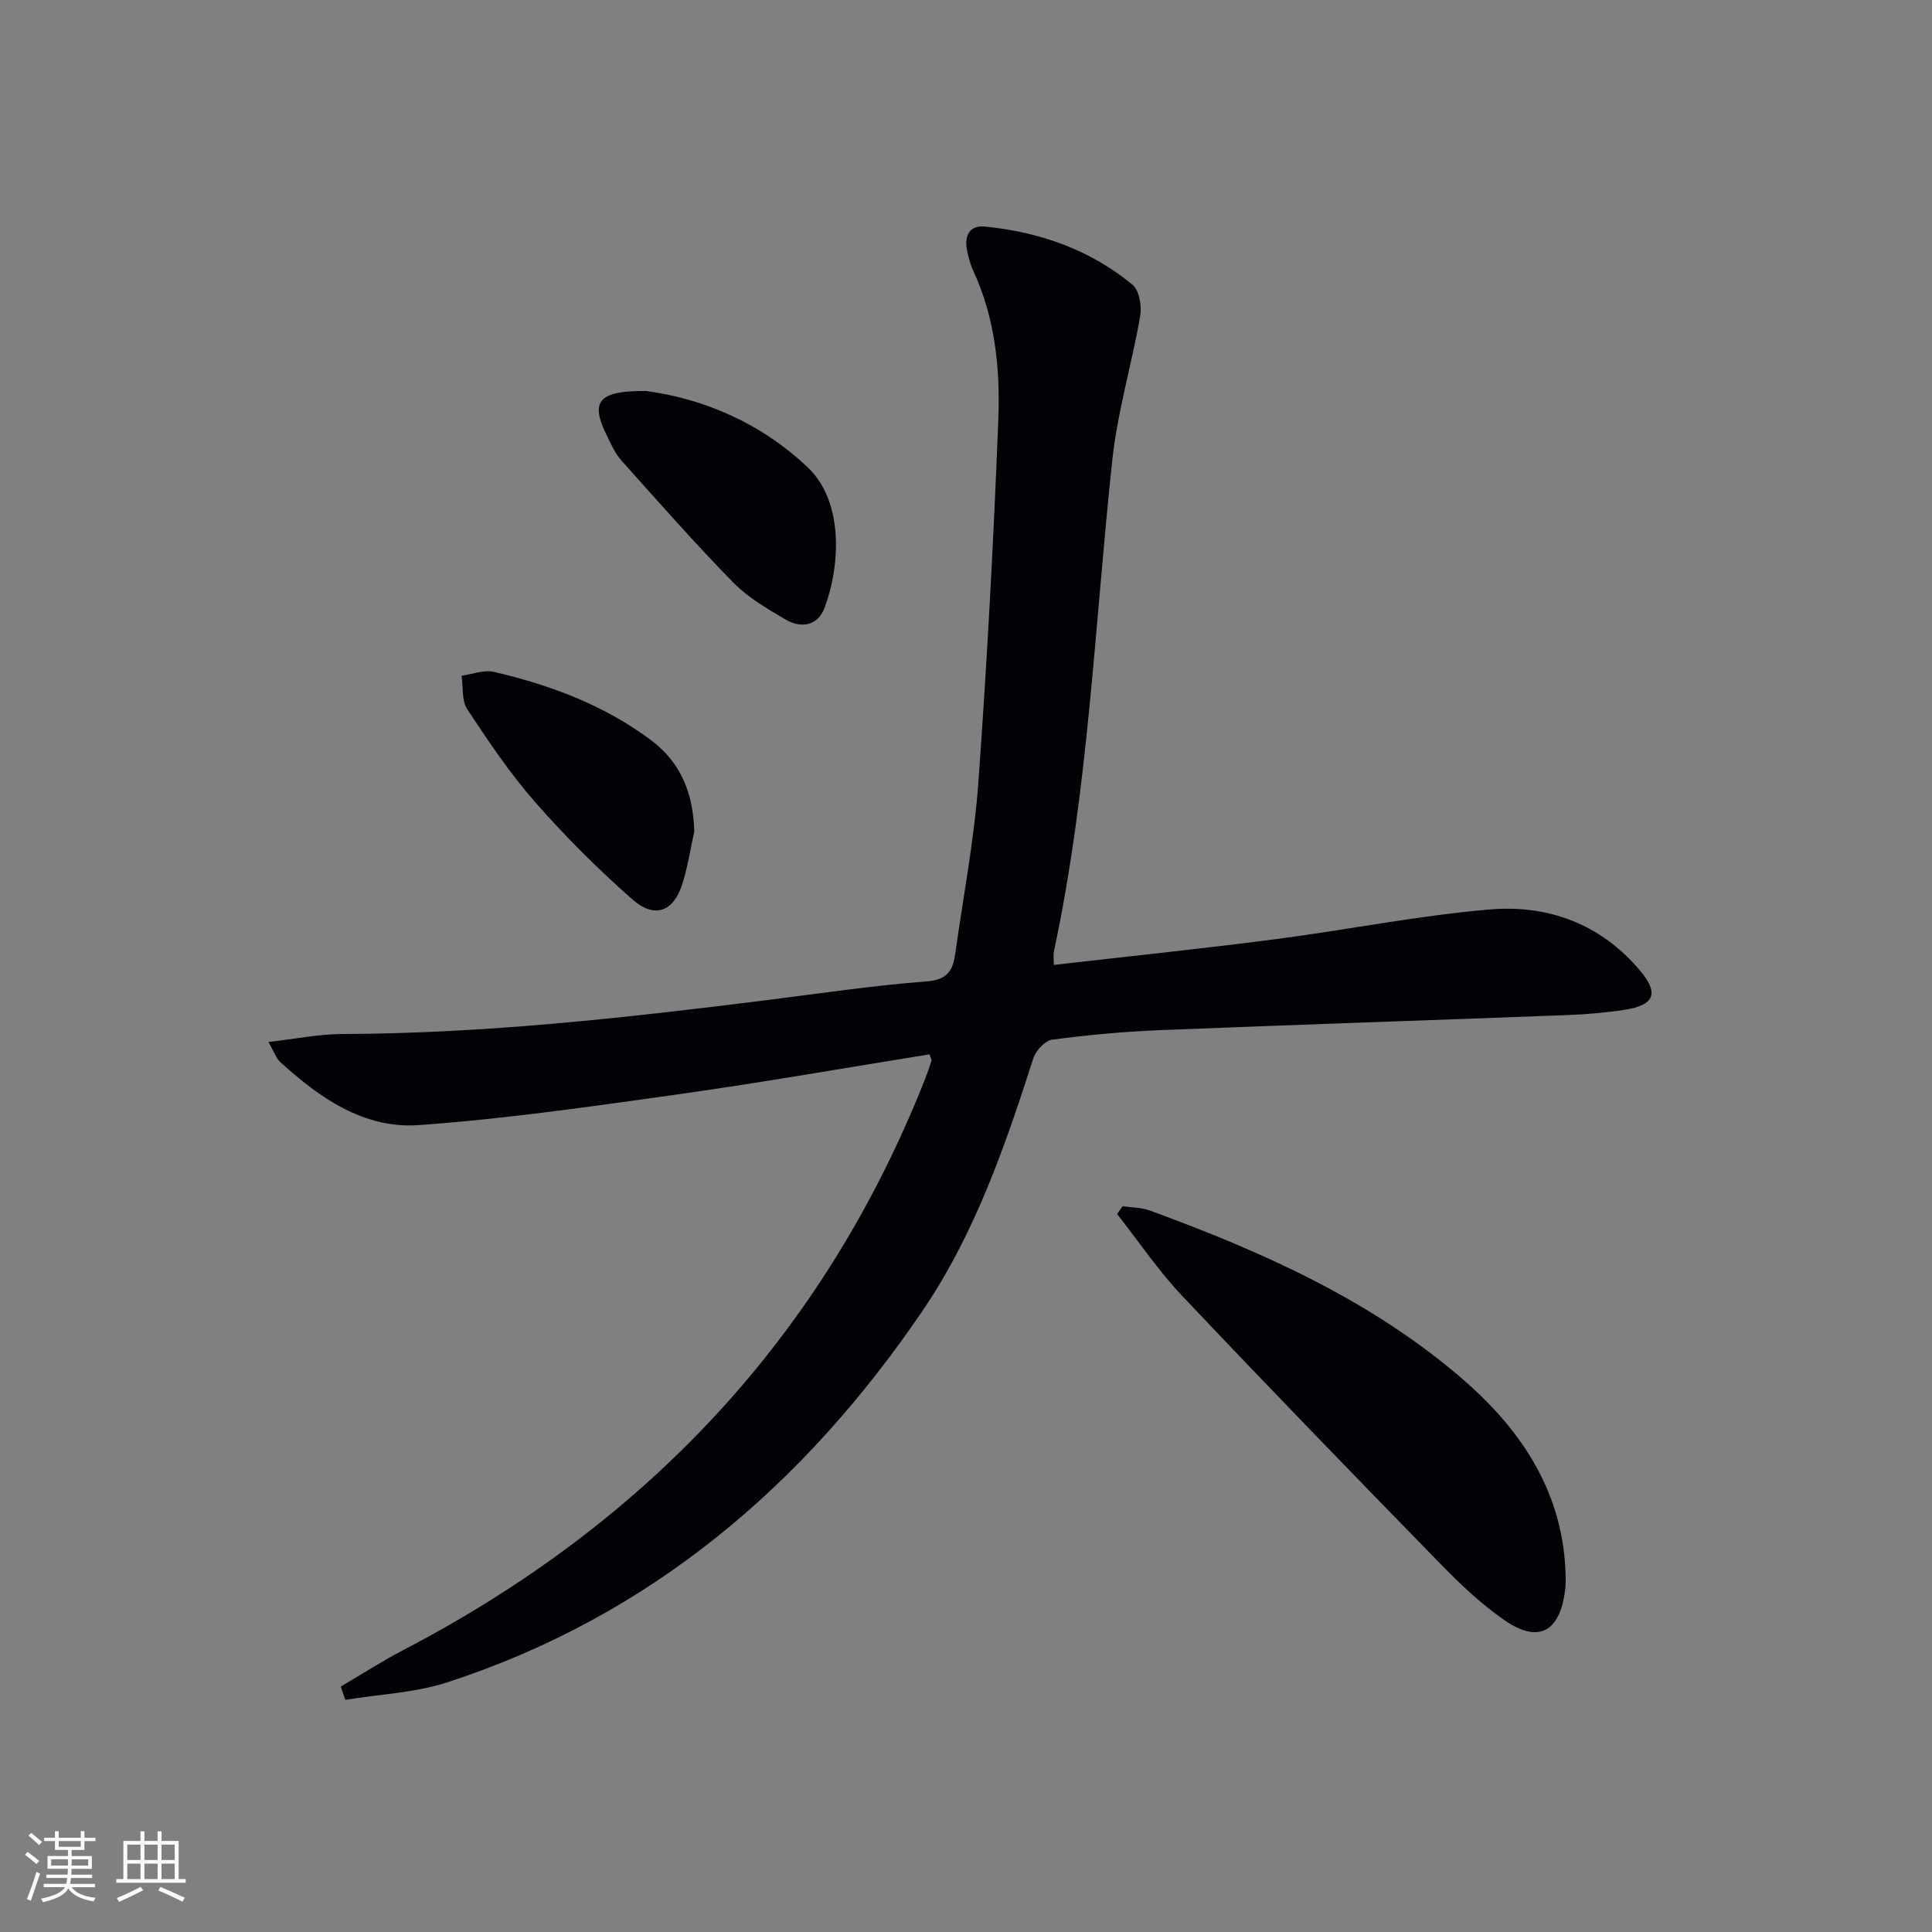 <svg enable-background="new 0 0 400 400" viewBox="0 0 400 400" xmlns="http://www.w3.org/2000/svg"><rect x="0" y="0" width="400" height="400" fill="#808080" stroke="none"/><g fill="#010106"><path d="m70.55 349.19c4.36-2.56 8.62-5.31 13.09-7.64 50.35-26.26 86.92-65.08 107.89-118.15.49-1.23.92-2.49 1.31-3.76.08-.25-.16-.6-.39-1.35-17.27 2.77-34.55 5.81-51.93 8.26-17.89 2.51-35.81 5.1-53.81 6.39-11.35.81-20.58-5.64-28.75-13.12-.78-.72-1.14-1.91-2.38-4.09 5.6-.63 10.4-1.63 15.21-1.65 29.5-.08 58.72-3.35 87.93-7.01 11.04-1.38 22.07-3.04 33.15-3.88 4.25-.32 5.41-2.26 5.89-5.65 1.66-11.83 3.93-23.62 4.8-35.51 1.81-25.03 3.15-50.09 4.13-75.17.41-10.46-.64-20.95-5.16-30.73-.62-1.34-1.02-2.82-1.31-4.28-.59-2.97.43-5.27 3.73-4.94 11.29 1.13 21.74 4.77 30.54 12.06 1.4 1.16 1.93 4.42 1.57 6.48-1.72 9.93-4.68 19.7-5.76 29.69-3.65 33.99-4.92 68.26-12.1 101.84-.16.75-.02 1.57-.02 2.8 15.55-1.79 30.71-3.36 45.81-5.32 14.82-1.92 29.53-4.89 44.39-6.16 12.07-1.04 23 2.96 31.15 12.62 3.99 4.74 3.05 7.19-3.19 8.15-3.93.6-7.91.94-11.88 1.09-28.09 1.07-56.19 1.99-84.27 3.12-7.46.3-14.93.99-22.33 1.97-1.49.2-3.42 2.28-3.93 3.88-5.84 18.25-12.15 36.41-22.97 52.32-24.51 36.03-56.31 63.19-98.34 76.85-6.72 2.19-14.06 2.47-21.12 3.63-.31-.93-.63-1.83-.95-2.74z"/><path d="m232.43 249.73c1.91.29 3.94.26 5.71.92 23.32 8.56 45.92 18.59 64.88 35.06 12.27 10.66 20.8 23.67 21.13 40.72.02 1-.01 2-.14 2.99-1.1 8.48-5.54 10.86-12.5 6.04-4.88-3.37-9.27-7.56-13.43-11.83-17.89-18.33-35.72-36.72-53.32-55.33-4.94-5.22-9.01-11.27-13.47-16.94.37-.54.76-1.08 1.14-1.63z"/><path d="m133.7 80.95c11.45 1.48 23.66 6.41 33.55 15.84 7.76 7.4 6.53 21.07 3.42 29.15-1.38 3.59-4.78 4.22-7.94 2.37-3.84-2.24-7.84-4.57-10.91-7.7-8-8.17-15.57-16.77-23.19-25.3-1.3-1.45-2.12-3.37-3-5.15-3.42-6.95-1.91-9.28 8.07-9.21z"/><path d="m143.74 172.18c-.83 3.69-1.37 7.48-2.55 11.06-1.84 5.58-5.73 6.98-10.3 2.94-7.09-6.25-13.83-12.97-20.06-20.07-5.23-5.96-9.7-12.62-14.08-19.25-1.19-1.8-.83-4.61-1.19-6.95 2.23-.31 4.61-1.28 6.66-.81 11.72 2.72 22.9 6.9 32.63 14.19 6.17 4.64 8.7 11.11 8.89 18.89z"/></g><path d="m5.17 384 .55-.58c.85.61 1.65 1.24 2.4 1.87l-.59.64c-.83-.73-1.62-1.38-2.36-1.93m1.22 9.53-.82-.34c.71-1.76 1.37-3.64 1.98-5.63.24.13.5.25.76.36-.6 1.67-1.24 3.54-1.92 5.61m-.5-13.5.57-.54c.56.44 1.31 1.06 2.26 1.87l-.64.64c-.68-.66-1.41-1.32-2.19-1.97m3.25.46h2.24v-1.36h.77v1.36h4.57v-1.36h.76v1.36h2.28v.69h-2.28v1.84h-2.64v1.26h4.18v2.64h-4.21c0 .45-.02.86-.05 1.21h4.32v.69h-4.38c-.04.34-.1.75-.19 1.22h5.15v.69h-4.82c.87 1.19 2.51 1.92 4.93 2.19-.17.32-.3.57-.37.76-2.77-.49-4.52-1.41-5.26-2.76-.56 1.26-2.3 2.23-5.24 2.9-.12-.24-.26-.48-.43-.72 2.73-.55 4.38-1.34 4.96-2.38h-4.38v-.69h4.65c.1-.38.17-.79.21-1.22h-4.32v-.69h4.4c.03-.34.05-.75.05-1.21h-4.2v-2.64h4.23v-1.26h-2.69v-1.84h-2.24zm1.46 4.46v1.29h3.45c.01-.4.02-.57.01-.53v-.32-.45h-3.46zm1.55-2.59h4.57v-1.19h-4.57zm6.11 2.59h-3.42v.77c-.01.19-.01.37-.02.53h3.44z" fill="#fafafc"/><path d="m32.63 379.16h.82v1.98h3.54v7.89h1.46v.78h-14.37v-.78h1.46v-7.89h3.54v-1.98h.82v1.98h2.73zm-3.49 11.48.5.73c-1.61.82-3.28 1.63-5 2.41-.13-.27-.28-.55-.44-.82 1.75-.72 3.4-1.49 4.94-2.32m-2.78-5.55h2.73v-3.18h-2.73zm0 3.95h2.73v-3.2h-2.73zm3.54-3.95h2.73v-3.18h-2.73zm0 3.95h2.73v-3.2h-2.73zm7.89 4.68c-1.84-.92-3.51-1.7-5.02-2.32l.45-.73c1.89.8 3.57 1.55 5.04 2.23zm-1.62-11.81h-2.73v3.18h2.73zm-2.73 7.13h2.73v-3.2h-2.73z" fill="#fafafc"/></svg>
